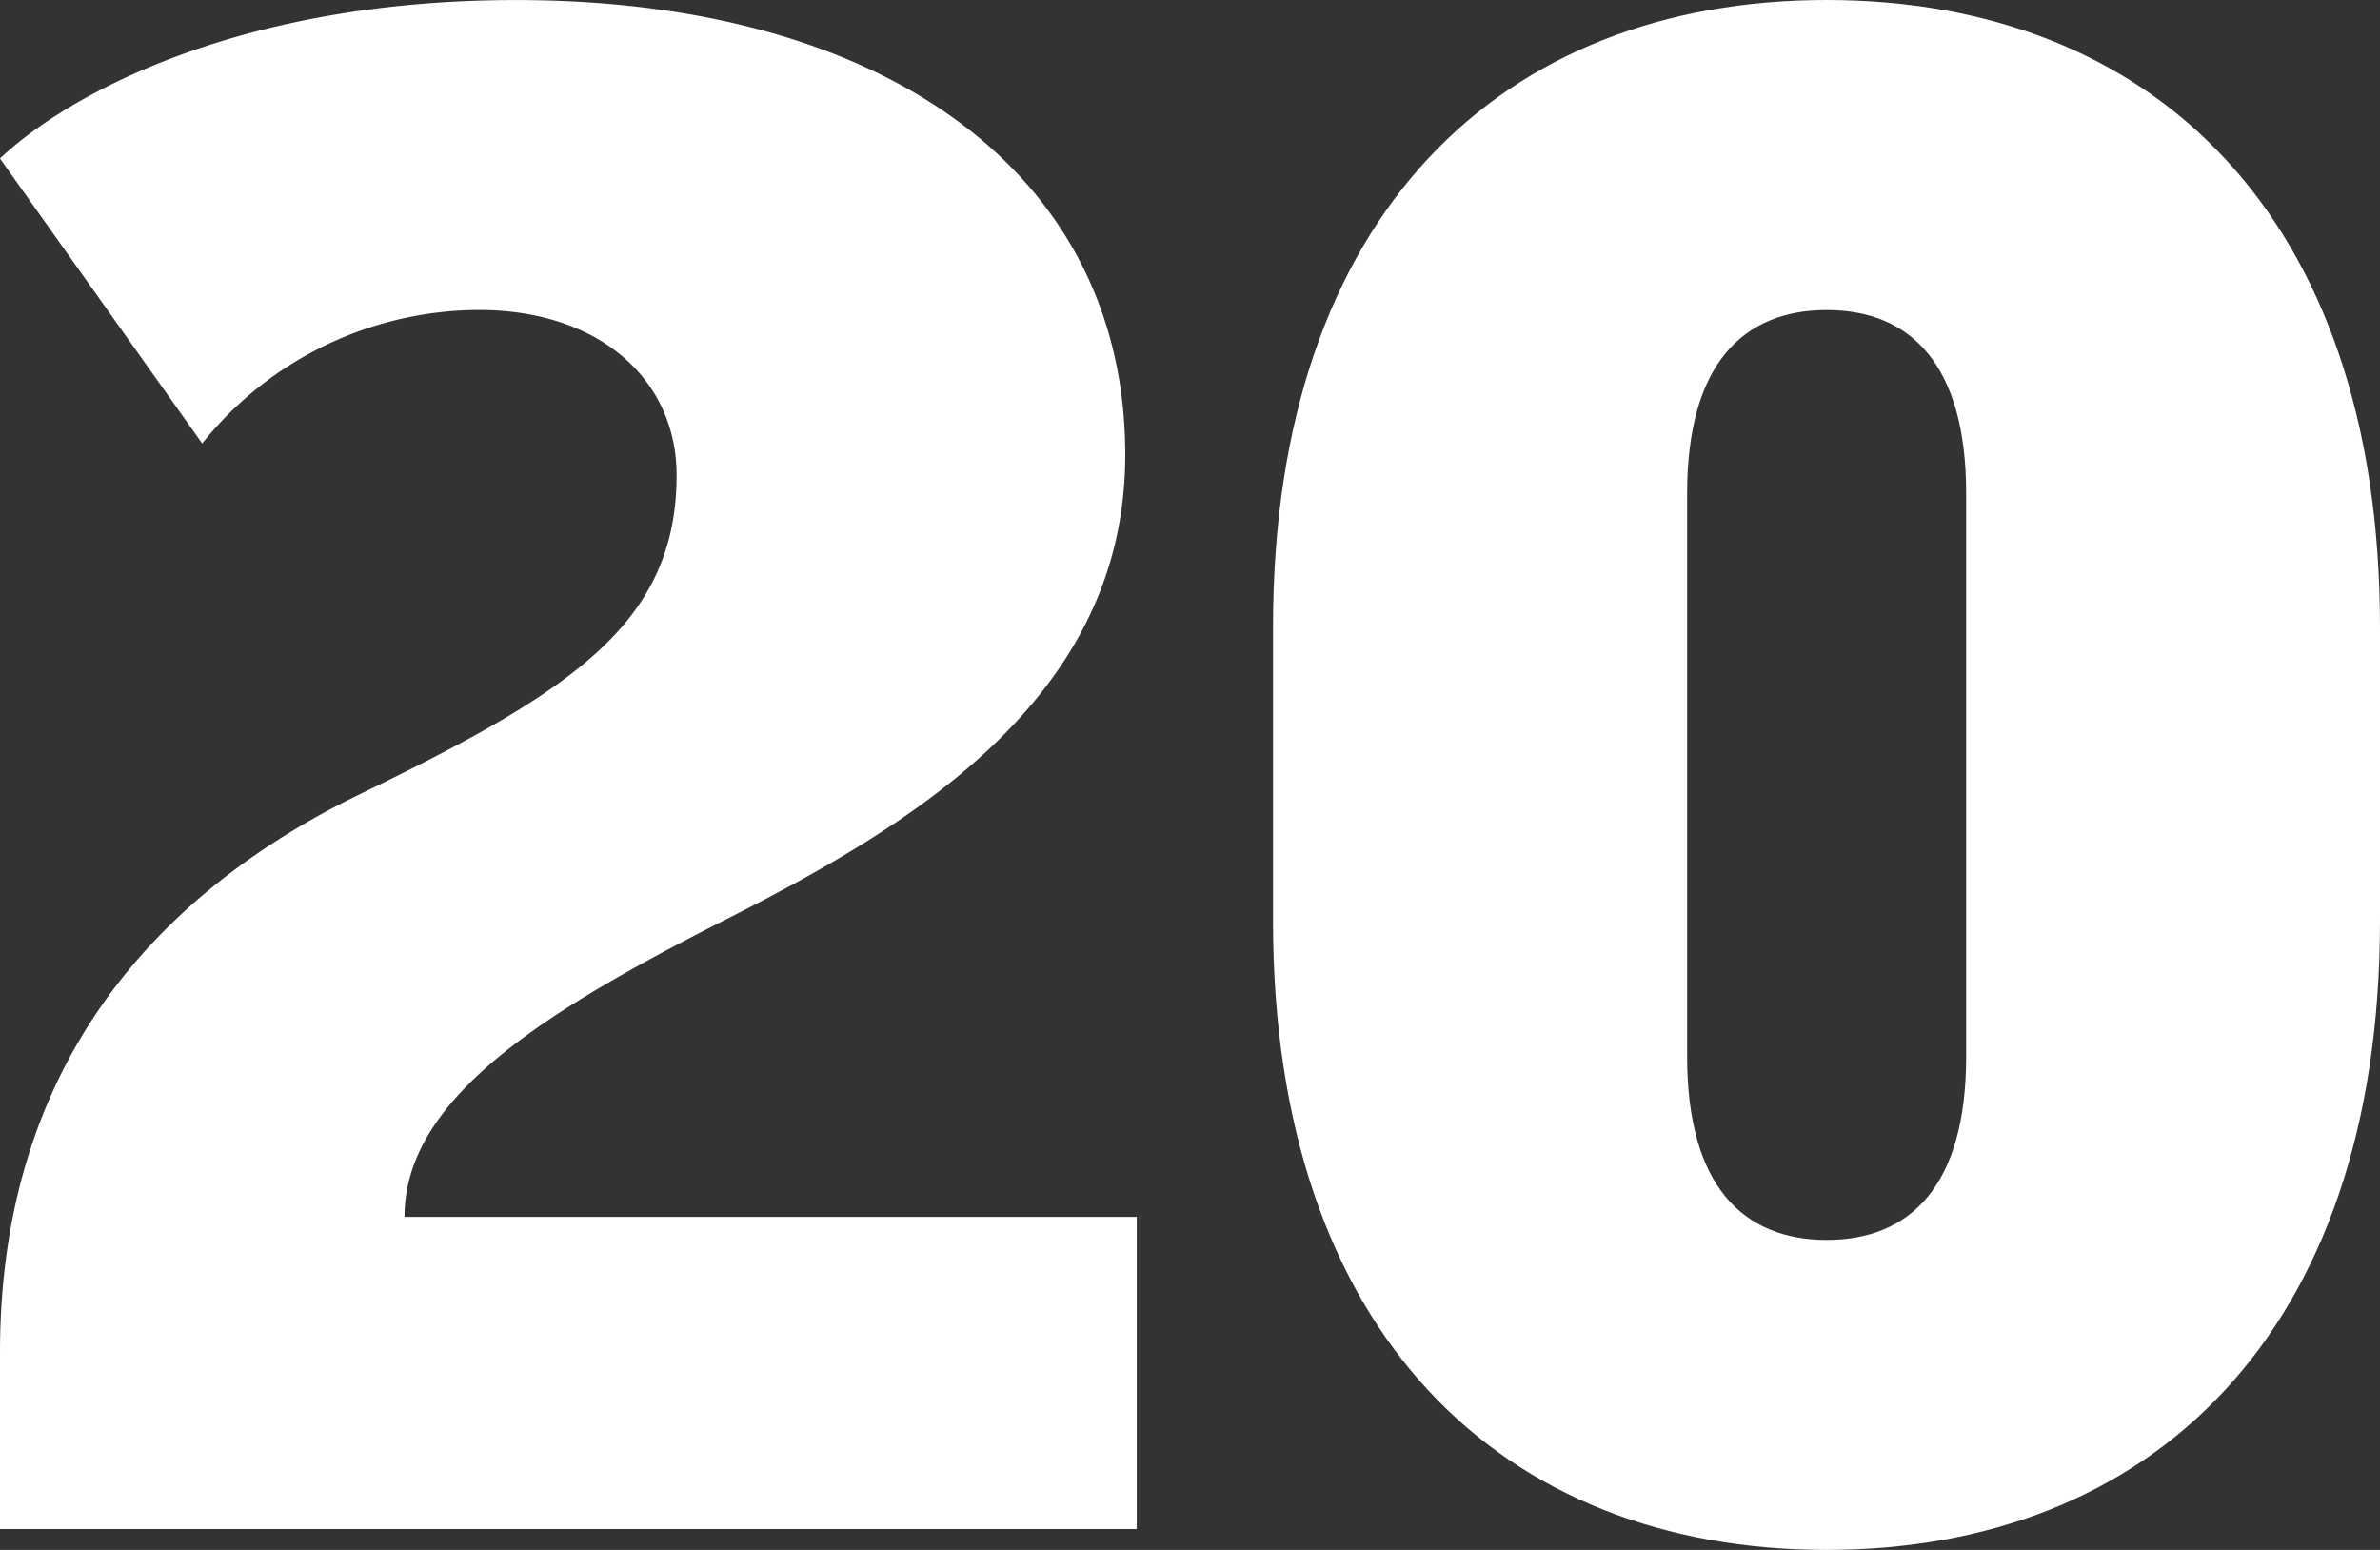 <svg height="28" viewBox="0 0 43 28" width="43" xmlns="http://www.w3.org/2000/svg"><rect x="0" y="0" width="43" height="28" fill="#333333" stroke="none"/><g fill="#fff"><path d="m2682.362 1287.475c0-5.556 3.234-8.5 6.511-10.092 3.781-1.838 5.713-3.064 5.713-5.76 0-1.717-1.387-2.983-3.571-2.983a6.429 6.429 0 0 0 -5 2.411l-3.654-5.148c1.26-1.186 4.368-2.862 9.325-2.862 6.679 0 11.006 3.148 11.006 8.214 0 4.33-3.739 6.618-7.015 8.294-3.319 1.675-6.007 3.268-6.007 5.475h13.23v5.639h-20.541z" transform="translate(-2682.362 -1263.04)"/><path d="m2725.625 1279.677c0 7.48-4.159 11.363-10 11.363s-10-3.883-10-11.363v-5.314c0-7.48 4.158-11.323 10-11.323s10 3.843 10 11.323zm-7.477-7.725c0-2.33-1.008-3.311-2.52-3.311s-2.521.981-2.521 3.311v10.177c0 2.33 1.008 3.311 2.521 3.311s2.52-.981 2.52-3.311z" transform="translate(-2682.625 -1263.04)"/></g></svg>